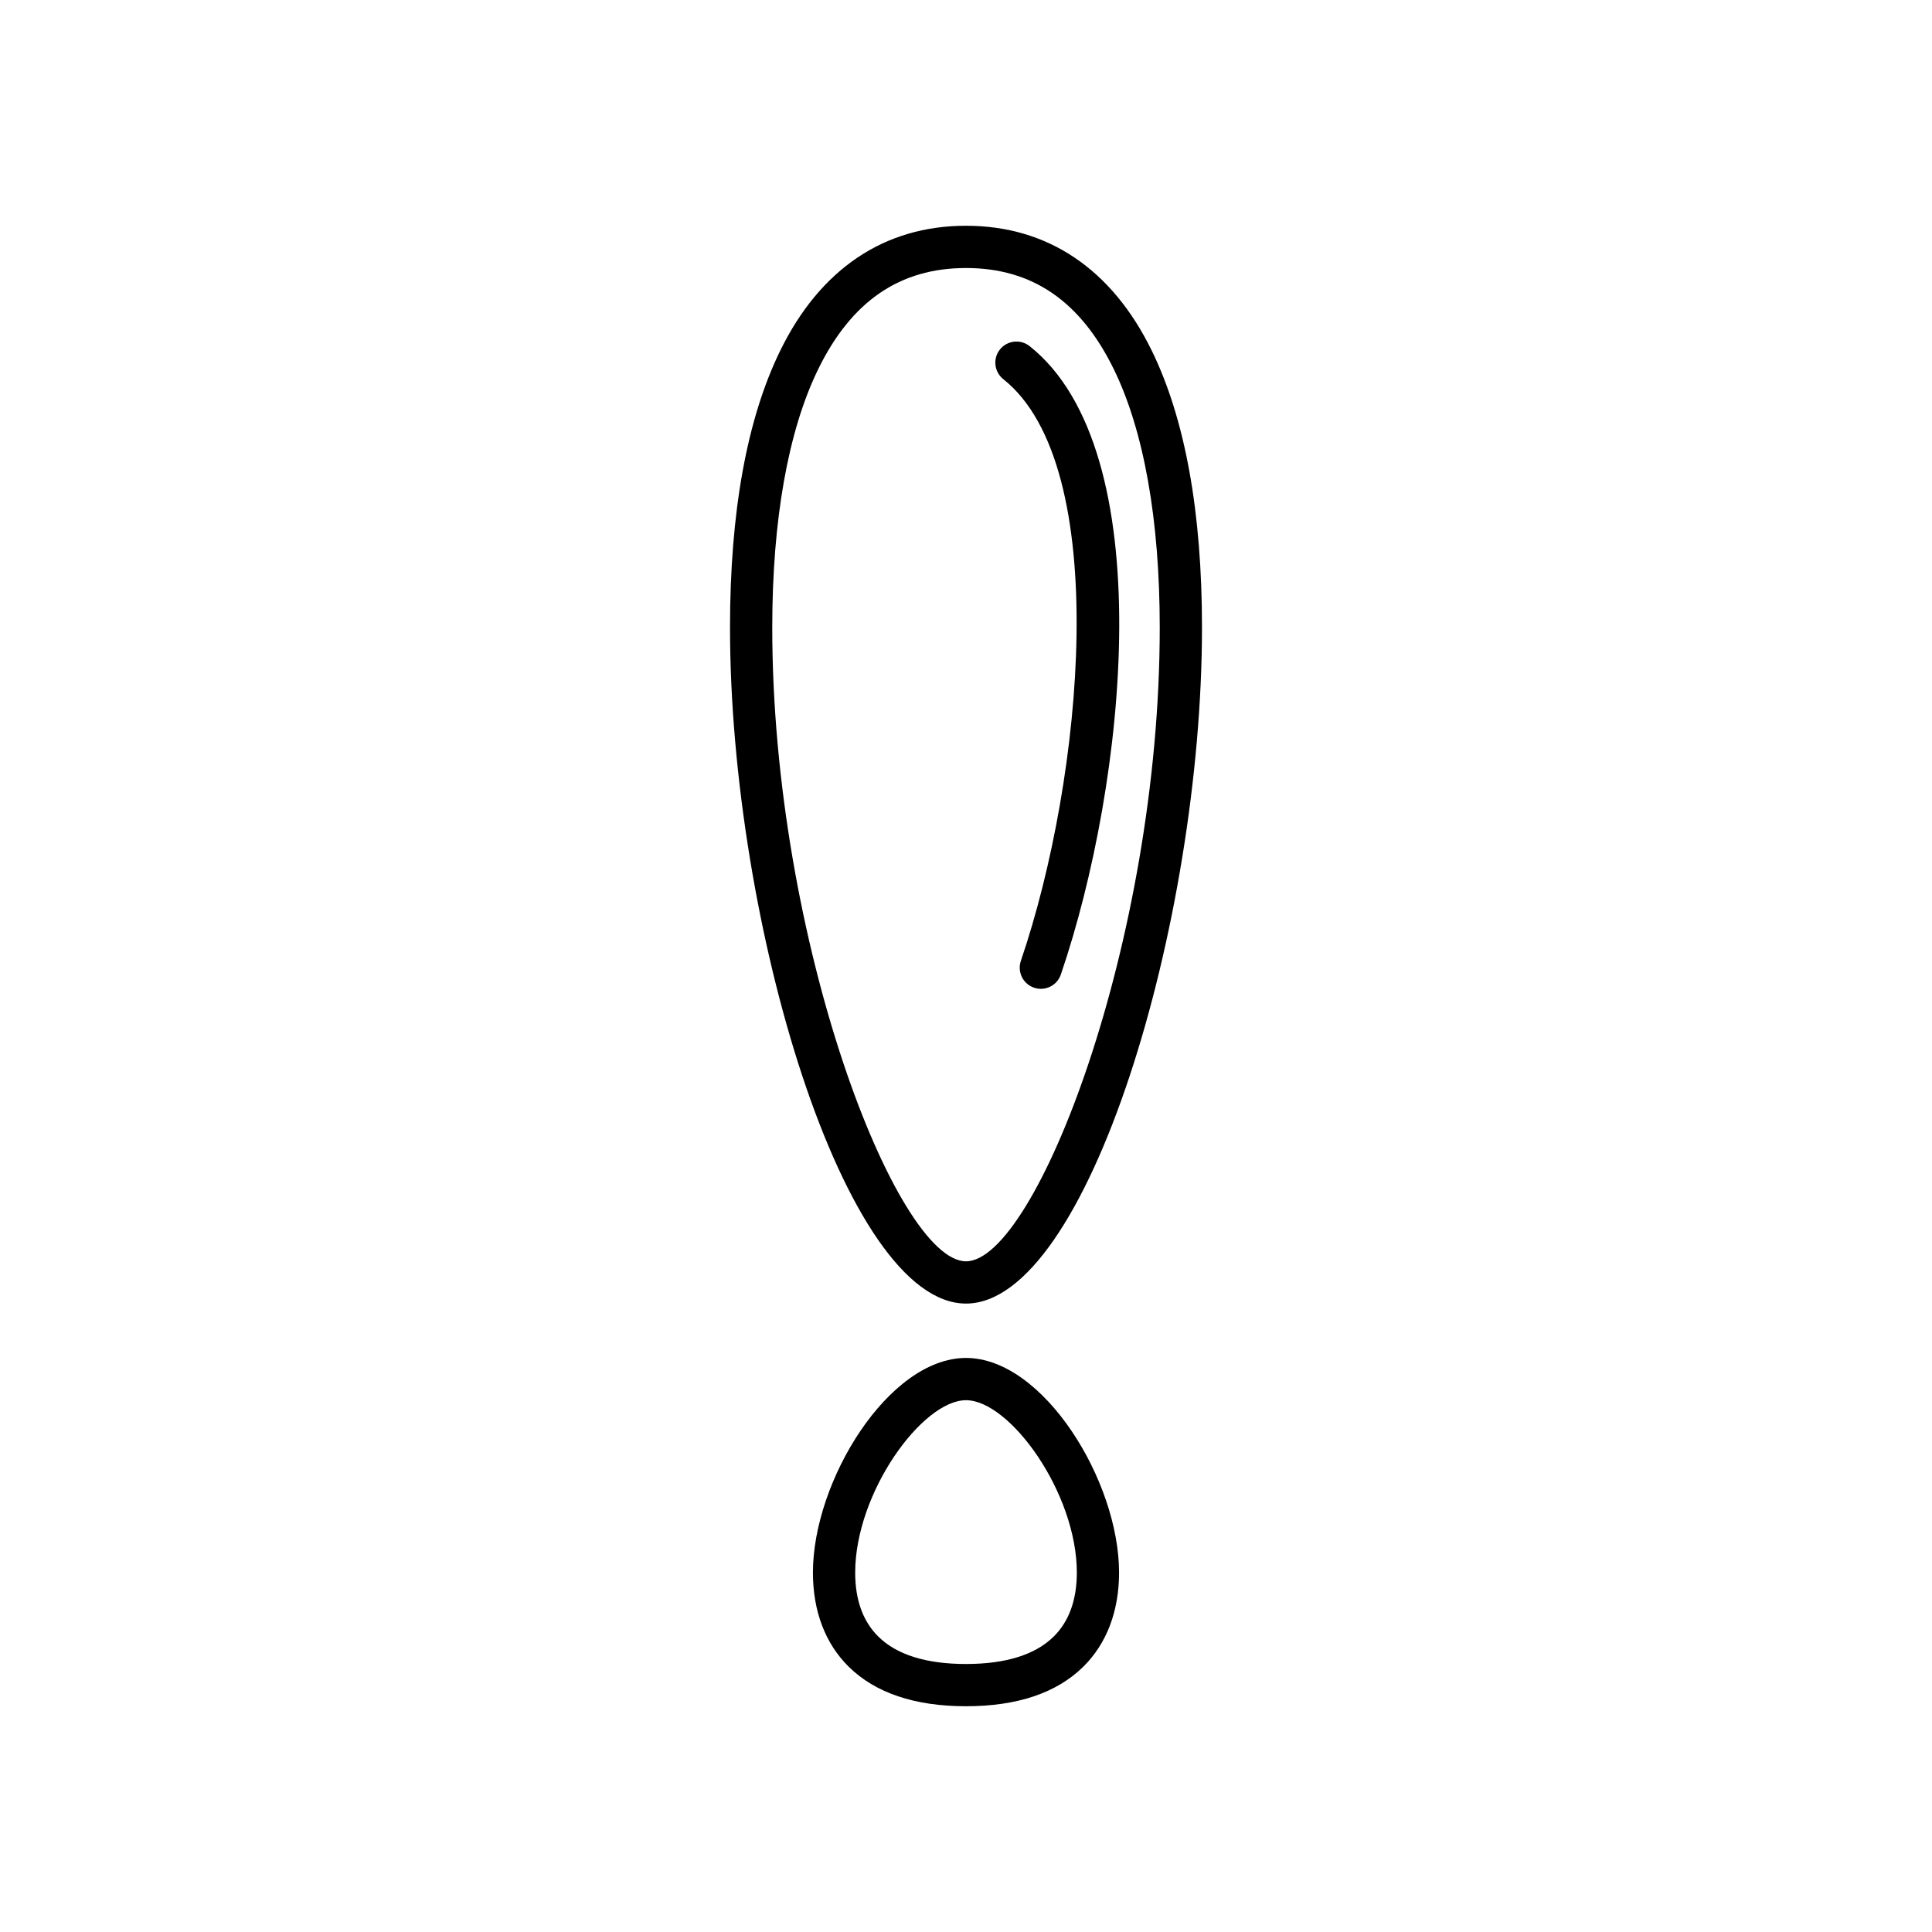 <?xml version="1.0" encoding="UTF-8"?>
<!-- Uploaded to: SVG Find, www.svgrepo.com, Generator: SVG Find Mixer Tools -->
<svg fill="#000000" width="800px" height="800px" version="1.1" viewBox="144 144 512 512" xmlns="http://www.w3.org/2000/svg">
 <g>
  <path d="m400 489.46c32.211 0 62.539-100.93 62.539-179.16 0-30.613-4.477-55.297-13.301-73.359-10.586-21.664-27.613-33.113-49.238-33.113s-38.656 11.449-49.238 33.113c-8.828 18.062-13.301 42.742-13.301 73.359 0 78.23 30.324 179.16 62.539 179.16zm-39.18-247.6c8.824-18.055 21.637-26.832 39.18-26.832 17.539 0 30.355 8.777 39.176 26.832 7.961 16.285 12.168 39.953 12.168 68.441 0 83.305-32.941 167.96-51.344 167.96s-51.344-84.66-51.344-167.96c0-28.488 4.207-52.156 12.164-68.441z"/>
  <path d="m400 503.87c-20.512 0-40.566 32.574-40.566 56.891 0 10.203 3.281 18.832 9.488 24.941 7.055 6.949 17.508 10.469 31.078 10.469 13.566 0 24.023-3.519 31.074-10.469 6.207-6.113 9.488-14.738 9.488-24.938 0-24.316-20.055-56.895-40.562-56.895zm23.219 73.855c-4.883 4.809-12.695 7.25-23.219 7.25s-18.34-2.438-23.219-7.25c-4.082-4.019-6.148-9.727-6.148-16.965 0-21.184 17.773-45.691 29.371-45.691 11.594 0 29.367 24.512 29.367 45.695-0.004 7.238-2.074 12.945-6.152 16.961z"/>
  <path d="m414.54 398.64c-1 2.926 0.562 6.109 3.488 7.106 0.598 0.203 1.211 0.305 1.809 0.305 2.328 0 4.5-1.465 5.297-3.789 17.336-50.762 26.688-138.79-8.285-166.54-2.422-1.91-5.938-1.516-7.867 0.906-1.918 2.422-1.512 5.941 0.91 7.863 29.023 23.02 21.172 105.75 4.648 154.14z"/>
 </g>
</svg>